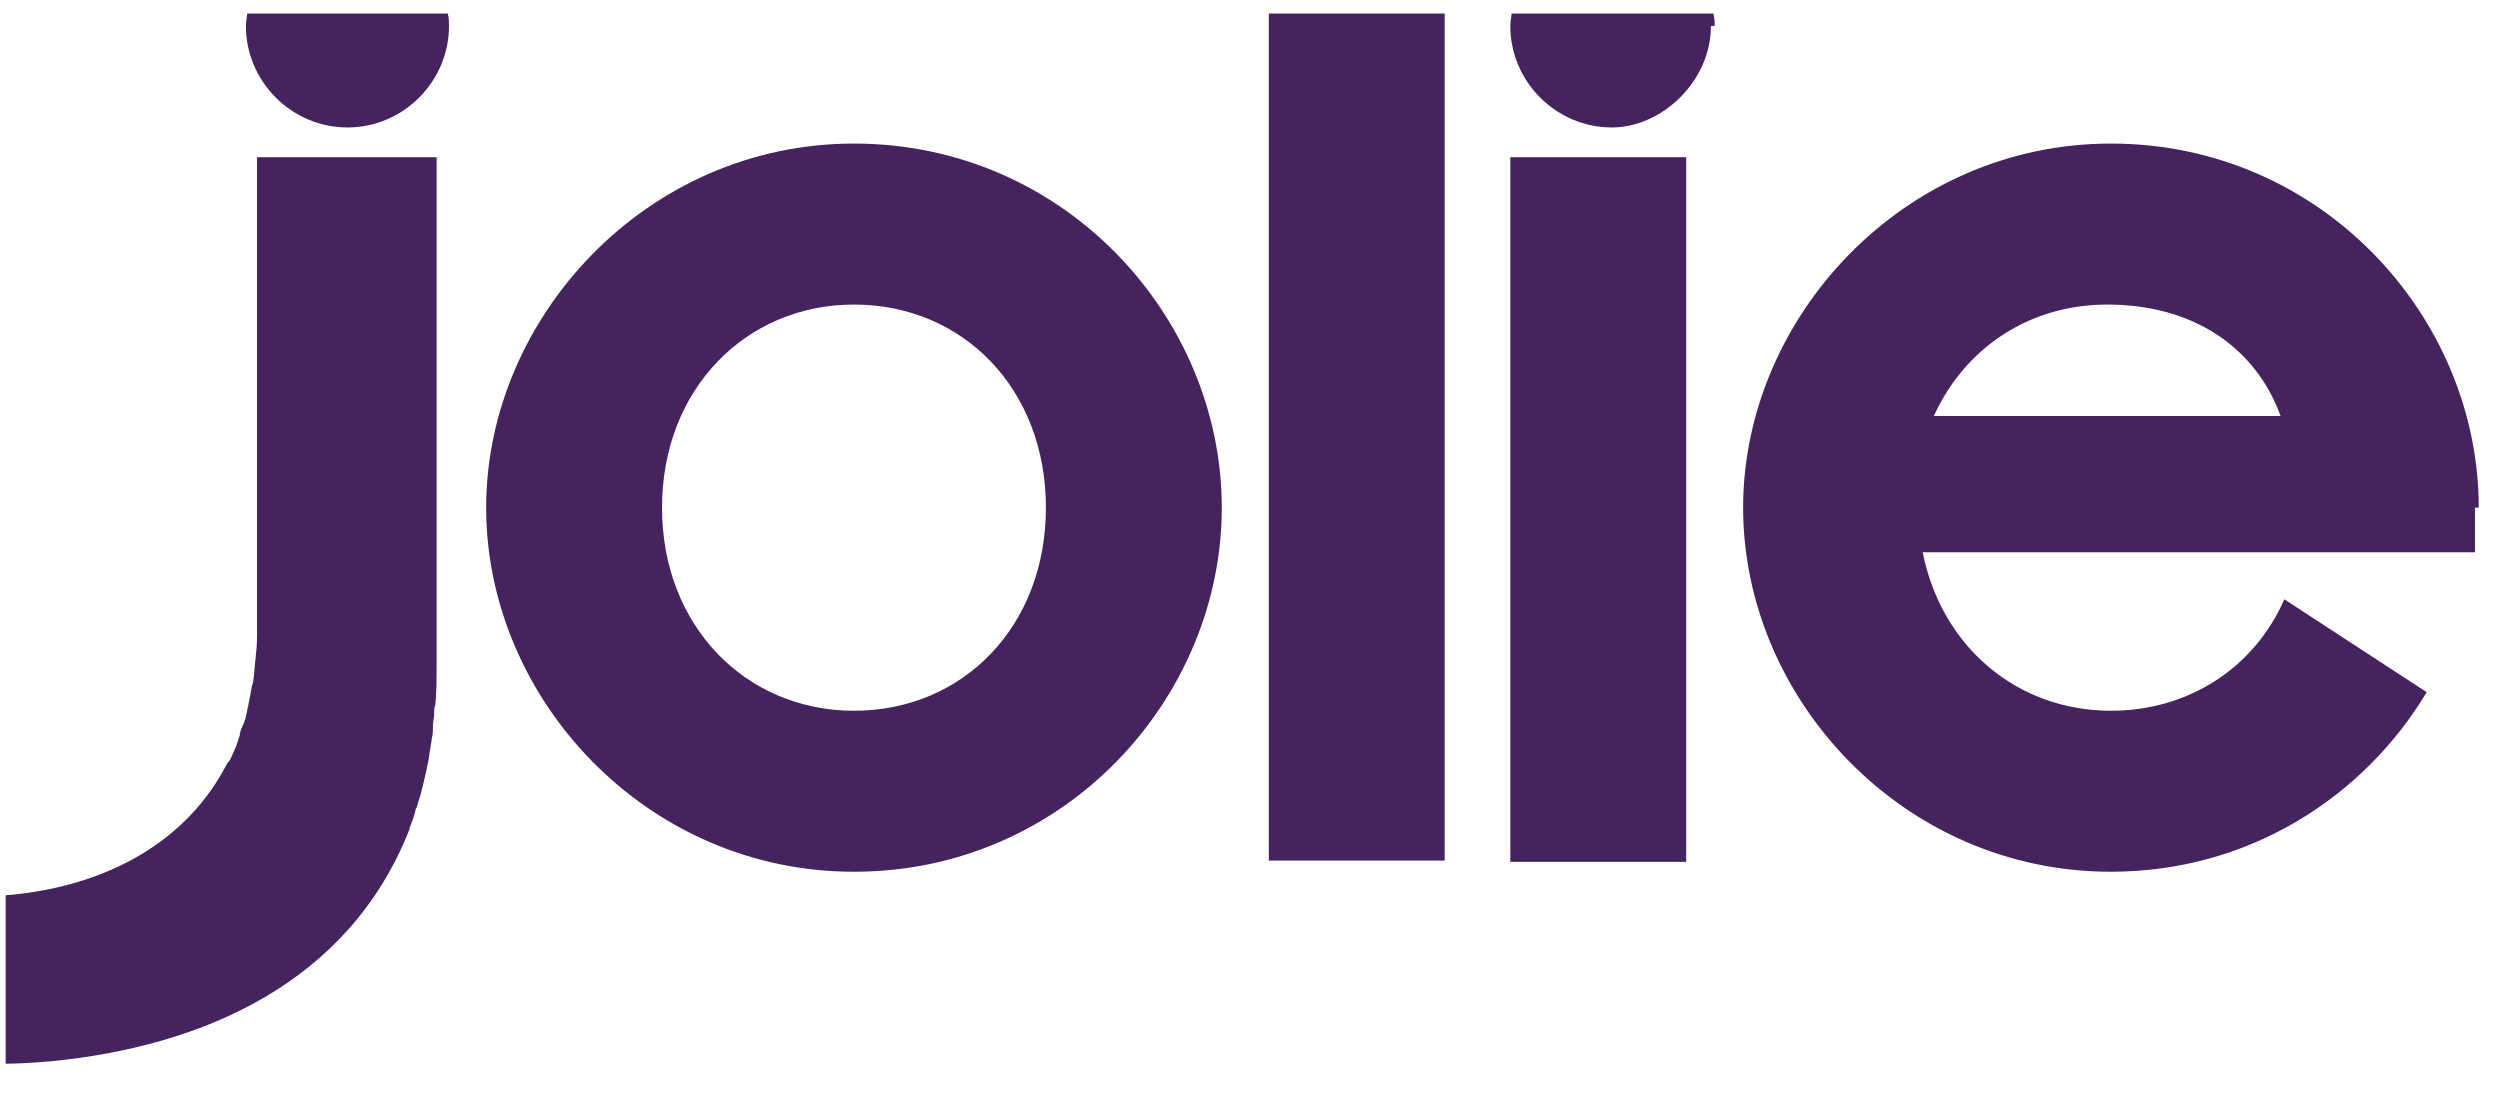 <svg width="80" height="35" viewBox="0 0 80 35" fill="none" xmlns="http://www.w3.org/2000/svg">
<g clip-path="url(#clip0_2903_7594)">
<path d="M53.958 5.03H48.33V27.579H53.958V5.03ZM7.196 24.567C5.809 27.143 3.114 28.411 0.181 28.649V34.038C0.657 34.038 1.172 33.999 1.648 33.959C6.482 33.483 11.159 31.462 13.1 26.548V26.509C13.18 26.311 13.259 26.113 13.299 25.914C13.299 25.875 13.338 25.835 13.338 25.835C13.378 25.637 13.457 25.478 13.497 25.28C13.497 25.241 13.536 25.161 13.536 25.122C13.576 24.963 13.616 24.765 13.655 24.607C13.655 24.527 13.695 24.448 13.695 24.409C13.735 24.25 13.735 24.091 13.774 23.933C13.774 23.854 13.814 23.735 13.814 23.655C13.853 23.497 13.853 23.378 13.853 23.22C13.853 23.101 13.893 22.982 13.893 22.823C13.893 22.744 13.893 22.625 13.933 22.546C13.972 22.11 13.972 21.634 13.972 21.199V5.03H8.226V20.089C8.226 20.406 8.226 20.683 8.186 20.961V21C8.147 21.278 8.147 21.516 8.107 21.753C8.107 21.793 8.107 21.833 8.068 21.912C8.028 22.15 7.988 22.348 7.949 22.546C7.949 22.625 7.909 22.665 7.909 22.744C7.869 22.942 7.83 23.101 7.751 23.259C7.711 23.338 7.671 23.457 7.671 23.537L7.552 23.893C7.473 24.052 7.434 24.171 7.354 24.329C7.275 24.409 7.235 24.488 7.196 24.567ZM14.368 0.83C14.368 0.711 14.368 0.592 14.329 0.433H7.909C7.909 0.552 7.869 0.671 7.869 0.83C7.869 2.613 9.336 4.079 11.119 4.079C12.902 4.079 14.368 2.613 14.368 0.83ZM33.469 16.245C33.469 20.049 30.814 22.744 27.327 22.744C23.879 22.744 21.185 20.049 21.185 16.245C21.185 12.441 23.879 9.746 27.327 9.746C30.814 9.746 33.469 12.441 33.469 16.245ZM39.097 16.245C39.097 10.142 34.064 4.594 27.327 4.594C20.669 4.594 15.557 10.182 15.557 16.245C15.557 22.348 20.669 27.896 27.327 27.896C34.064 27.896 39.097 22.348 39.097 16.245ZM40.603 27.539H46.23V0.433H40.603V27.539ZM54.869 0.83C54.869 0.711 54.869 0.592 54.829 0.433H48.37C48.37 0.552 48.33 0.671 48.33 0.83C48.33 2.613 49.797 4.079 51.58 4.079C53.165 4.079 54.75 2.613 54.75 0.83M72.979 13.312H61.883C62.874 11.133 64.935 9.746 67.431 9.746C70.205 9.746 72.187 11.133 72.979 13.312ZM79.32 16.245C79.32 10.142 74.287 4.594 67.55 4.594C60.892 4.594 55.78 10.182 55.78 16.245C55.78 22.348 60.892 27.896 67.55 27.896C71.949 27.896 75.634 25.518 77.655 22.15L73.098 19.177C72.147 21.357 70.047 22.744 67.55 22.744C64.538 22.744 62.121 20.683 61.527 17.672H79.201V16.245" fill="#45235F"/>
</g>
<defs>
<clipPath id="clip0_2903_7594">
<rect width="79.257" height="33.684" fill="white" transform="translate(0.063 0.433)"/>
</clipPath>
</defs>
</svg>
